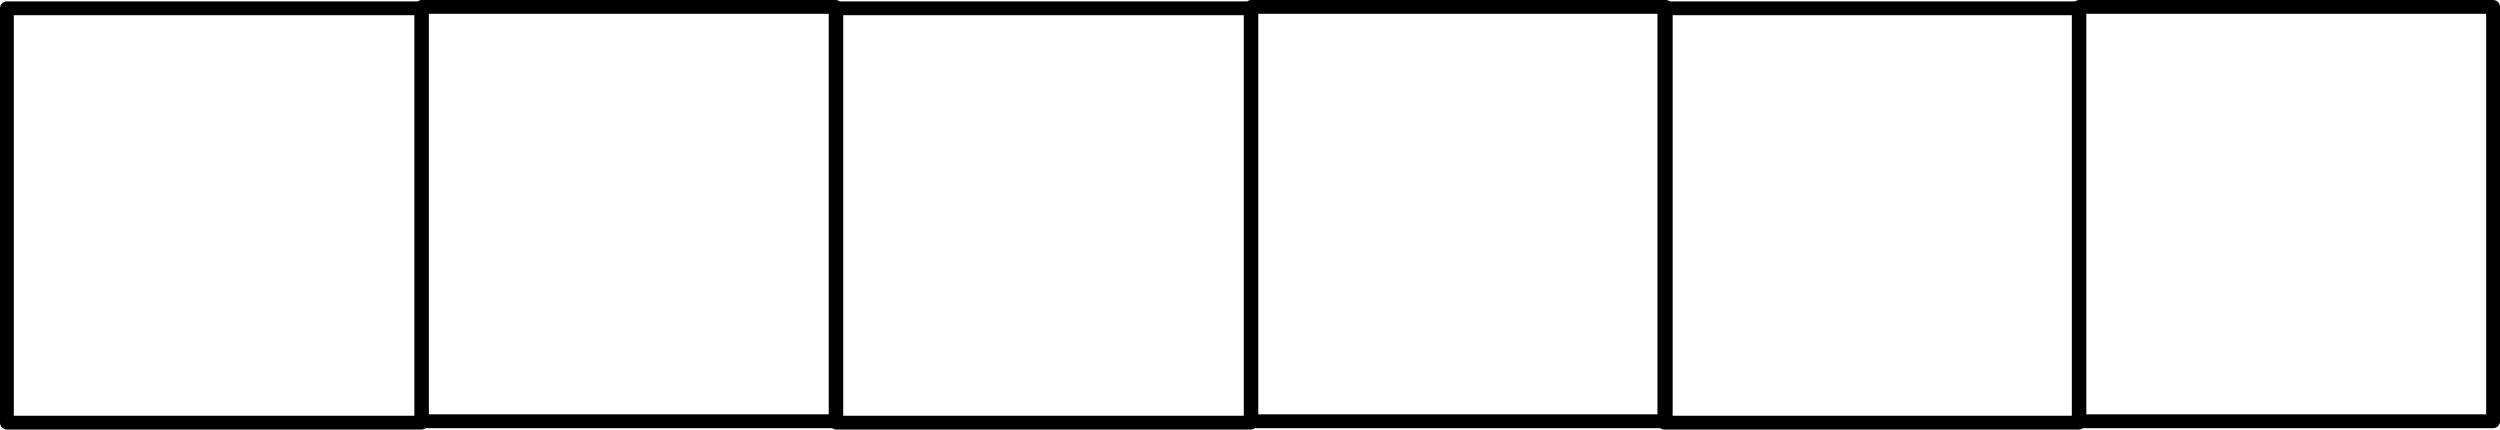 <?xml version="1.0" encoding="UTF-8" standalone="no"?>
<svg xmlns:xlink="http://www.w3.org/1999/xlink" height="31.1px" width="181.0px" xmlns="http://www.w3.org/2000/svg">
  <g transform="matrix(1.0, 0.0, 0.0, 1.0, 0.5, 0.5)">
    <path d="M180.0 30.0 L150.05 30.0 150.05 0.0 180.0 0.0 180.0 30.0 M150.0 30.1 L120.0 30.1 120.0 30.0 90.1 30.0 90.1 0.0 120.1 0.0 120.1 0.1 150.0 0.1 150.0 30.1 M120.0 30.0 L120.0 0.1 120.1 0.1 120.1 30.0 120.0 30.0 M90.05 30.1 L60.05 30.1 60.05 0.1 90.05 0.1 90.05 30.1 M60.0 30.0 L30.05 30.0 30.05 0.0 60.0 0.0 60.0 30.0 M30.0 30.1 L0.0 30.1 0.0 0.1 30.0 0.1 30.0 30.1" fill="none" stroke="#000000" stroke-linecap="round" stroke-linejoin="round" stroke-width="1.0"/>
  </g>
</svg>
